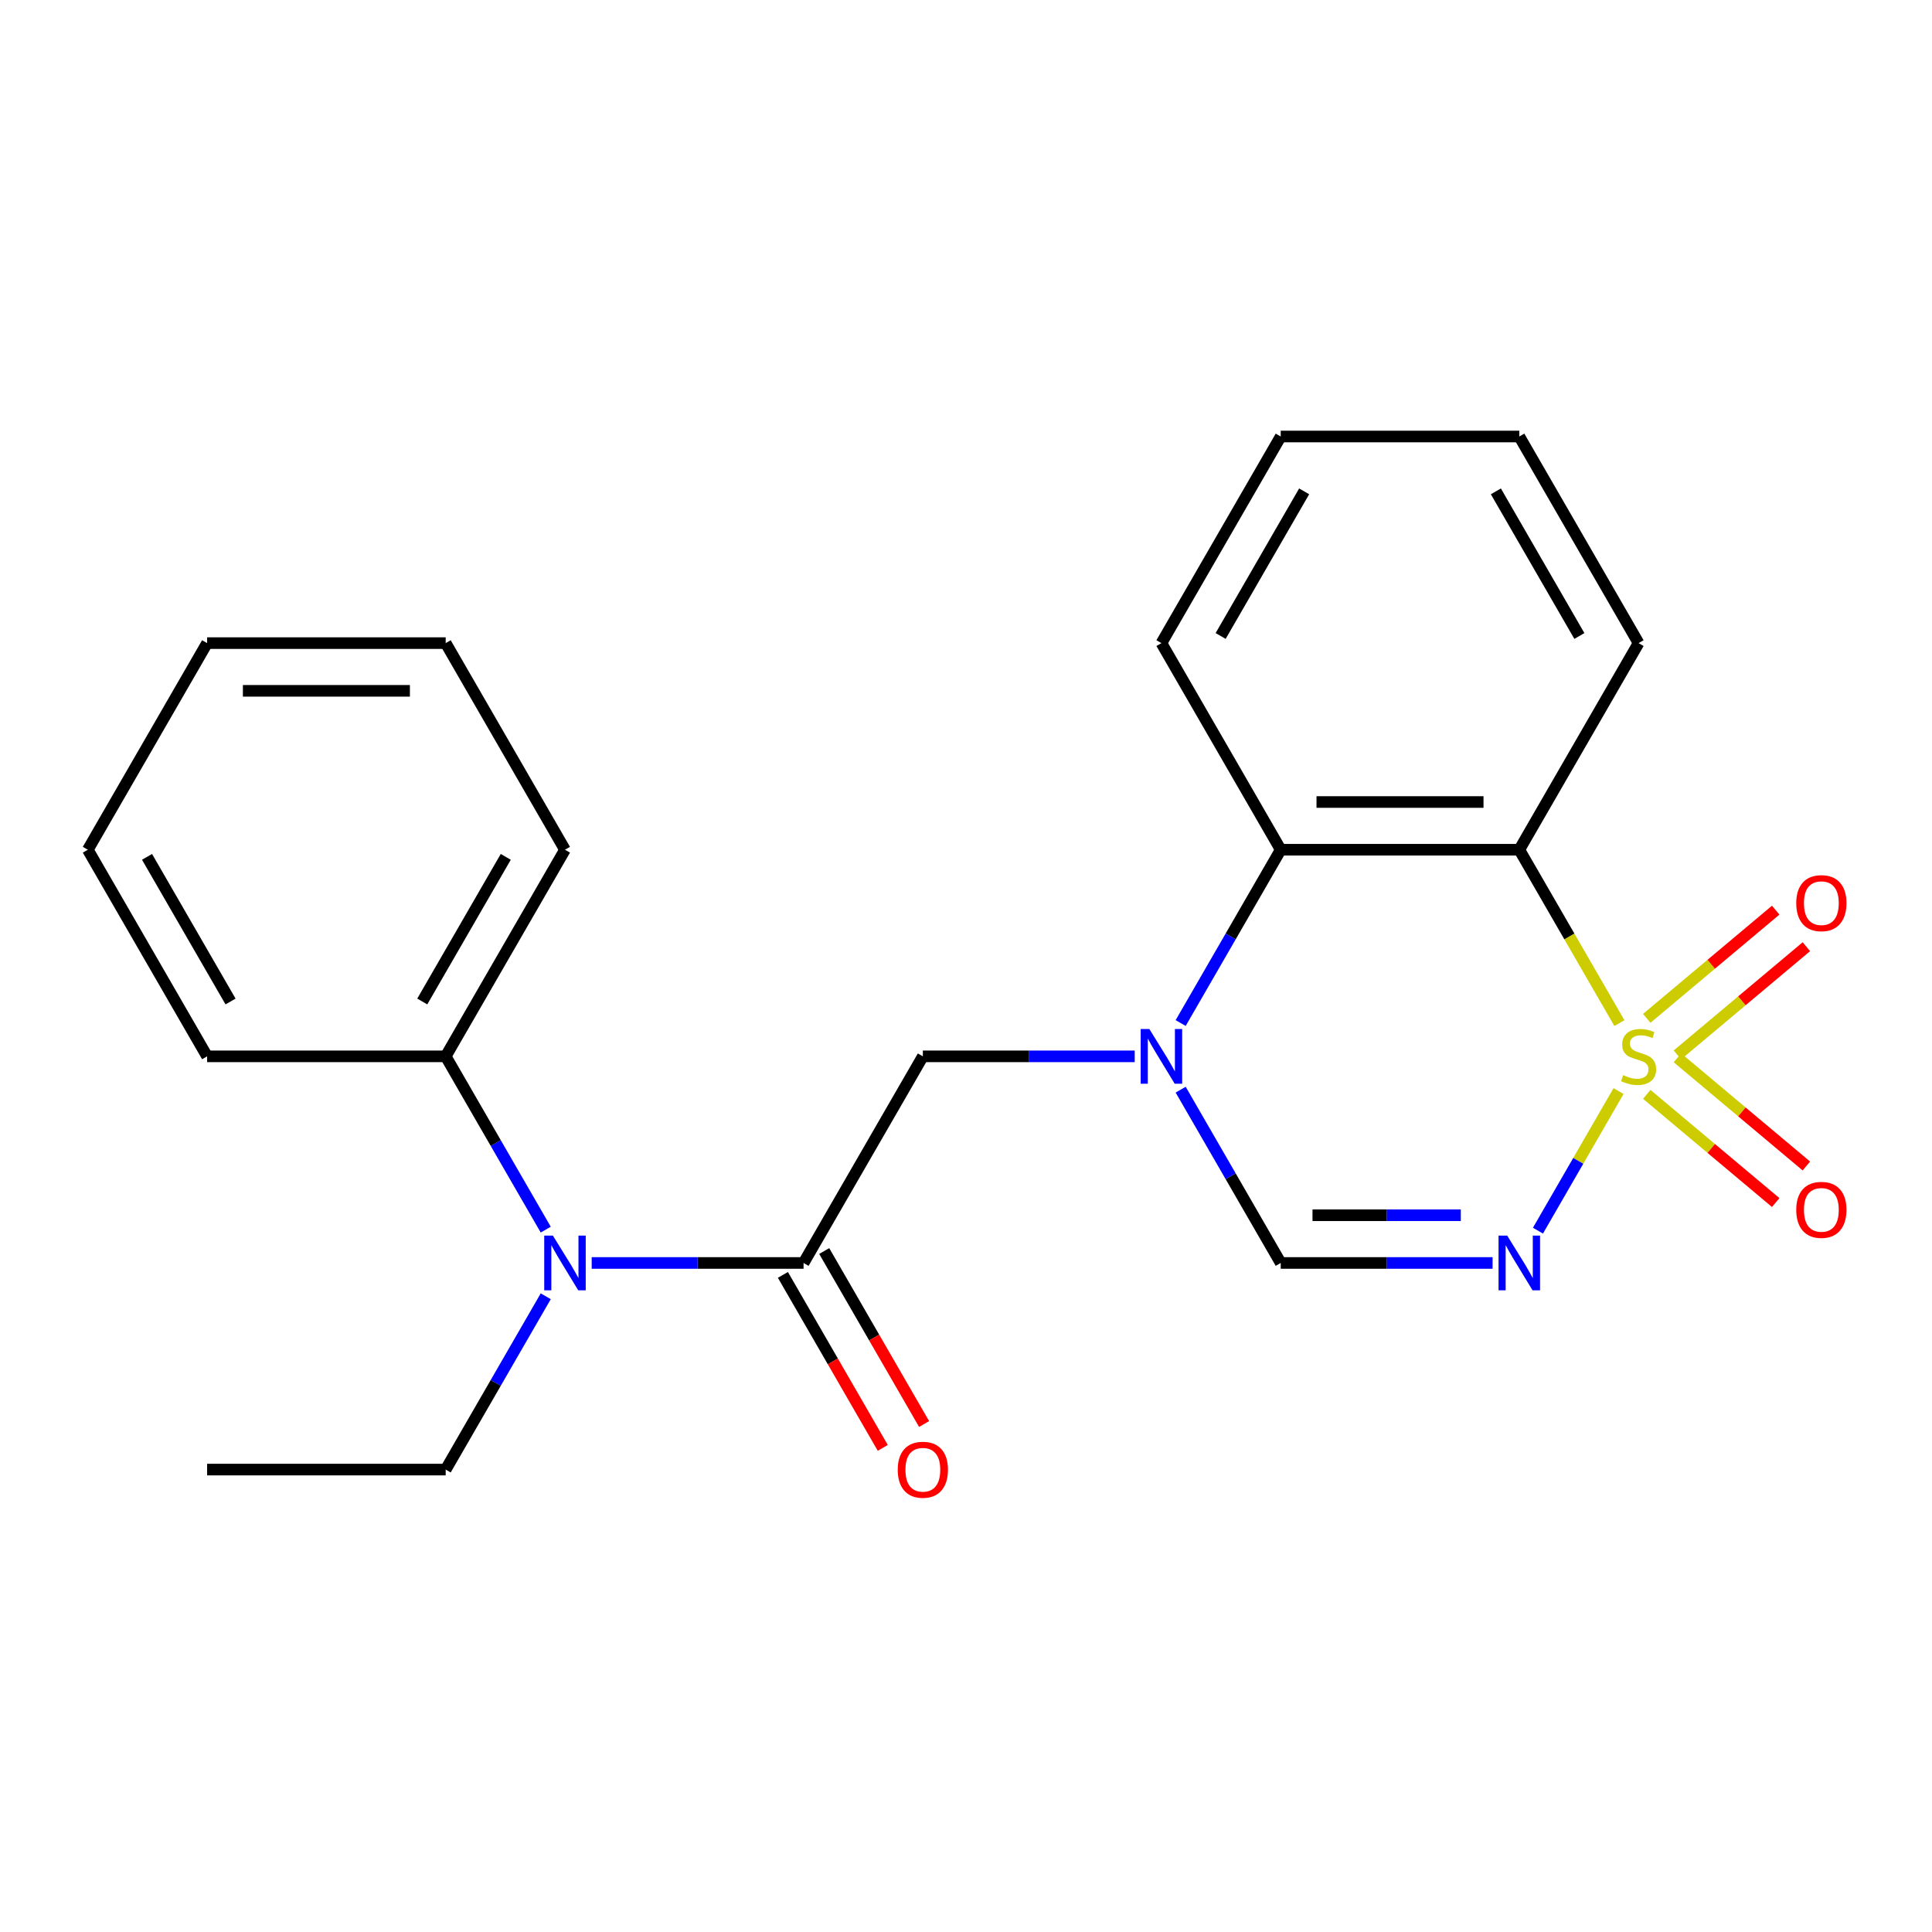 <?xml version='1.0' encoding='iso-8859-1'?>
<svg version='1.1' baseProfile='full'
              xmlns='http://www.w3.org/2000/svg'
                      xmlns:rdkit='http://www.rdkit.org/xml'
                      xmlns:xlink='http://www.w3.org/1999/xlink'
                  xml:space='preserve'
width='1000px' height='1000px' viewBox='0 0 1000 1000'>
<!-- END OF HEADER -->
<rect style='opacity:1.0;fill:#FFFFFF;stroke:none' width='1000' height='1000' x='0' y='0'> </rect>
<path class='bond-0' d='M 837.758,564.731 L 816.902,600.856' style='fill:none;fill-rule:evenodd;stroke:#CCCC00;stroke-width:6px;stroke-linecap:butt;stroke-linejoin:miter;stroke-opacity:1' />
<path class='bond-0' d='M 816.902,600.856 L 796.045,636.98' style='fill:none;fill-rule:evenodd;stroke:#0000FF;stroke-width:6px;stroke-linecap:butt;stroke-linejoin:miter;stroke-opacity:1' />
<path class='bond-1' d='M 838.197,529.557 L 812.292,484.688' style='fill:none;fill-rule:evenodd;stroke:#CCCC00;stroke-width:6px;stroke-linecap:butt;stroke-linejoin:miter;stroke-opacity:1' />
<path class='bond-1' d='M 812.292,484.688 L 786.387,439.82' style='fill:none;fill-rule:evenodd;stroke:#000000;stroke-width:6px;stroke-linecap:butt;stroke-linejoin:miter;stroke-opacity:1' />
<path class='bond-8' d='M 868.236,546.015 L 901.607,518.014' style='fill:none;fill-rule:evenodd;stroke:#CCCC00;stroke-width:6px;stroke-linecap:butt;stroke-linejoin:miter;stroke-opacity:1' />
<path class='bond-8' d='M 901.607,518.014 L 934.977,490.013' style='fill:none;fill-rule:evenodd;stroke:#FF0000;stroke-width:6px;stroke-linecap:butt;stroke-linejoin:miter;stroke-opacity:1' />
<path class='bond-8' d='M 852.361,527.095 L 885.731,499.094' style='fill:none;fill-rule:evenodd;stroke:#CCCC00;stroke-width:6px;stroke-linecap:butt;stroke-linejoin:miter;stroke-opacity:1' />
<path class='bond-8' d='M 885.731,499.094 L 919.101,471.093' style='fill:none;fill-rule:evenodd;stroke:#FF0000;stroke-width:6px;stroke-linecap:butt;stroke-linejoin:miter;stroke-opacity:1' />
<path class='bond-9' d='M 852.361,566.434 L 885.731,594.434' style='fill:none;fill-rule:evenodd;stroke:#CCCC00;stroke-width:6px;stroke-linecap:butt;stroke-linejoin:miter;stroke-opacity:1' />
<path class='bond-9' d='M 885.731,594.434 L 919.101,622.435' style='fill:none;fill-rule:evenodd;stroke:#FF0000;stroke-width:6px;stroke-linecap:butt;stroke-linejoin:miter;stroke-opacity:1' />
<path class='bond-9' d='M 868.236,547.514 L 901.607,575.515' style='fill:none;fill-rule:evenodd;stroke:#CCCC00;stroke-width:6px;stroke-linecap:butt;stroke-linejoin:miter;stroke-opacity:1' />
<path class='bond-9' d='M 901.607,575.515 L 934.977,603.516' style='fill:none;fill-rule:evenodd;stroke:#FF0000;stroke-width:6px;stroke-linecap:butt;stroke-linejoin:miter;stroke-opacity:1' />
<path class='bond-3' d='M 772.56,653.709 L 717.729,653.709' style='fill:none;fill-rule:evenodd;stroke:#0000FF;stroke-width:6px;stroke-linecap:butt;stroke-linejoin:miter;stroke-opacity:1' />
<path class='bond-3' d='M 717.729,653.709 L 662.898,653.709' style='fill:none;fill-rule:evenodd;stroke:#000000;stroke-width:6px;stroke-linecap:butt;stroke-linejoin:miter;stroke-opacity:1' />
<path class='bond-3' d='M 756.111,629.011 L 717.729,629.011' style='fill:none;fill-rule:evenodd;stroke:#0000FF;stroke-width:6px;stroke-linecap:butt;stroke-linejoin:miter;stroke-opacity:1' />
<path class='bond-3' d='M 717.729,629.011 L 679.347,629.011' style='fill:none;fill-rule:evenodd;stroke:#000000;stroke-width:6px;stroke-linecap:butt;stroke-linejoin:miter;stroke-opacity:1' />
<path class='bond-5' d='M 786.387,439.82 L 662.898,439.82' style='fill:none;fill-rule:evenodd;stroke:#000000;stroke-width:6px;stroke-linecap:butt;stroke-linejoin:miter;stroke-opacity:1' />
<path class='bond-5' d='M 767.864,415.122 L 681.422,415.122' style='fill:none;fill-rule:evenodd;stroke:#000000;stroke-width:6px;stroke-linecap:butt;stroke-linejoin:miter;stroke-opacity:1' />
<path class='bond-12' d='M 786.387,439.82 L 848.131,332.875' style='fill:none;fill-rule:evenodd;stroke:#000000;stroke-width:6px;stroke-linecap:butt;stroke-linejoin:miter;stroke-opacity:1' />
<path class='bond-2' d='M 611.112,529.517 L 637.005,484.668' style='fill:none;fill-rule:evenodd;stroke:#0000FF;stroke-width:6px;stroke-linecap:butt;stroke-linejoin:miter;stroke-opacity:1' />
<path class='bond-2' d='M 637.005,484.668 L 662.898,439.82' style='fill:none;fill-rule:evenodd;stroke:#000000;stroke-width:6px;stroke-linecap:butt;stroke-linejoin:miter;stroke-opacity:1' />
<path class='bond-6' d='M 587.327,546.764 L 532.496,546.764' style='fill:none;fill-rule:evenodd;stroke:#0000FF;stroke-width:6px;stroke-linecap:butt;stroke-linejoin:miter;stroke-opacity:1' />
<path class='bond-6' d='M 532.496,546.764 L 477.665,546.764' style='fill:none;fill-rule:evenodd;stroke:#000000;stroke-width:6px;stroke-linecap:butt;stroke-linejoin:miter;stroke-opacity:1' />
<path class='bond-23' d='M 611.112,564.011 L 637.005,608.86' style='fill:none;fill-rule:evenodd;stroke:#0000FF;stroke-width:6px;stroke-linecap:butt;stroke-linejoin:miter;stroke-opacity:1' />
<path class='bond-23' d='M 637.005,608.86 L 662.898,653.709' style='fill:none;fill-rule:evenodd;stroke:#000000;stroke-width:6px;stroke-linecap:butt;stroke-linejoin:miter;stroke-opacity:1' />
<path class='bond-4' d='M 415.921,653.709 L 477.665,546.764' style='fill:none;fill-rule:evenodd;stroke:#000000;stroke-width:6px;stroke-linecap:butt;stroke-linejoin:miter;stroke-opacity:1' />
<path class='bond-7' d='M 415.921,653.709 L 361.09,653.709' style='fill:none;fill-rule:evenodd;stroke:#000000;stroke-width:6px;stroke-linecap:butt;stroke-linejoin:miter;stroke-opacity:1' />
<path class='bond-7' d='M 361.09,653.709 L 306.259,653.709' style='fill:none;fill-rule:evenodd;stroke:#0000FF;stroke-width:6px;stroke-linecap:butt;stroke-linejoin:miter;stroke-opacity:1' />
<path class='bond-10' d='M 405.226,659.883 L 431.073,704.652' style='fill:none;fill-rule:evenodd;stroke:#000000;stroke-width:6px;stroke-linecap:butt;stroke-linejoin:miter;stroke-opacity:1' />
<path class='bond-10' d='M 431.073,704.652 L 456.921,749.42' style='fill:none;fill-rule:evenodd;stroke:#FF0000;stroke-width:6px;stroke-linecap:butt;stroke-linejoin:miter;stroke-opacity:1' />
<path class='bond-10' d='M 426.615,647.534 L 452.462,692.303' style='fill:none;fill-rule:evenodd;stroke:#000000;stroke-width:6px;stroke-linecap:butt;stroke-linejoin:miter;stroke-opacity:1' />
<path class='bond-10' d='M 452.462,692.303 L 478.31,737.071' style='fill:none;fill-rule:evenodd;stroke:#FF0000;stroke-width:6px;stroke-linecap:butt;stroke-linejoin:miter;stroke-opacity:1' />
<path class='bond-13' d='M 662.898,439.82 L 601.154,332.875' style='fill:none;fill-rule:evenodd;stroke:#000000;stroke-width:6px;stroke-linecap:butt;stroke-linejoin:miter;stroke-opacity:1' />
<path class='bond-11' d='M 282.474,636.461 L 256.581,591.613' style='fill:none;fill-rule:evenodd;stroke:#0000FF;stroke-width:6px;stroke-linecap:butt;stroke-linejoin:miter;stroke-opacity:1' />
<path class='bond-11' d='M 256.581,591.613 L 230.688,546.764' style='fill:none;fill-rule:evenodd;stroke:#000000;stroke-width:6px;stroke-linecap:butt;stroke-linejoin:miter;stroke-opacity:1' />
<path class='bond-14' d='M 282.474,670.956 L 256.581,715.804' style='fill:none;fill-rule:evenodd;stroke:#0000FF;stroke-width:6px;stroke-linecap:butt;stroke-linejoin:miter;stroke-opacity:1' />
<path class='bond-14' d='M 256.581,715.804 L 230.688,760.653' style='fill:none;fill-rule:evenodd;stroke:#000000;stroke-width:6px;stroke-linecap:butt;stroke-linejoin:miter;stroke-opacity:1' />
<path class='bond-15' d='M 230.688,546.764 L 292.432,439.82' style='fill:none;fill-rule:evenodd;stroke:#000000;stroke-width:6px;stroke-linecap:butt;stroke-linejoin:miter;stroke-opacity:1' />
<path class='bond-15' d='M 218.56,518.374 L 261.781,443.513' style='fill:none;fill-rule:evenodd;stroke:#000000;stroke-width:6px;stroke-linecap:butt;stroke-linejoin:miter;stroke-opacity:1' />
<path class='bond-16' d='M 230.688,546.764 L 107.199,546.764' style='fill:none;fill-rule:evenodd;stroke:#000000;stroke-width:6px;stroke-linecap:butt;stroke-linejoin:miter;stroke-opacity:1' />
<path class='bond-17' d='M 848.131,332.875 L 786.387,225.931' style='fill:none;fill-rule:evenodd;stroke:#000000;stroke-width:6px;stroke-linecap:butt;stroke-linejoin:miter;stroke-opacity:1' />
<path class='bond-17' d='M 817.481,329.183 L 774.26,254.322' style='fill:none;fill-rule:evenodd;stroke:#000000;stroke-width:6px;stroke-linecap:butt;stroke-linejoin:miter;stroke-opacity:1' />
<path class='bond-24' d='M 601.154,332.875 L 662.898,225.931' style='fill:none;fill-rule:evenodd;stroke:#000000;stroke-width:6px;stroke-linecap:butt;stroke-linejoin:miter;stroke-opacity:1' />
<path class='bond-24' d='M 631.804,329.183 L 675.025,254.322' style='fill:none;fill-rule:evenodd;stroke:#000000;stroke-width:6px;stroke-linecap:butt;stroke-linejoin:miter;stroke-opacity:1' />
<path class='bond-18' d='M 230.688,760.653 L 107.199,760.653' style='fill:none;fill-rule:evenodd;stroke:#000000;stroke-width:6px;stroke-linecap:butt;stroke-linejoin:miter;stroke-opacity:1' />
<path class='bond-20' d='M 292.432,439.82 L 230.688,332.875' style='fill:none;fill-rule:evenodd;stroke:#000000;stroke-width:6px;stroke-linecap:butt;stroke-linejoin:miter;stroke-opacity:1' />
<path class='bond-21' d='M 107.199,546.764 L 45.455,439.82' style='fill:none;fill-rule:evenodd;stroke:#000000;stroke-width:6px;stroke-linecap:butt;stroke-linejoin:miter;stroke-opacity:1' />
<path class='bond-21' d='M 119.326,518.374 L 76.105,443.513' style='fill:none;fill-rule:evenodd;stroke:#000000;stroke-width:6px;stroke-linecap:butt;stroke-linejoin:miter;stroke-opacity:1' />
<path class='bond-19' d='M 786.387,225.931 L 662.898,225.931' style='fill:none;fill-rule:evenodd;stroke:#000000;stroke-width:6px;stroke-linecap:butt;stroke-linejoin:miter;stroke-opacity:1' />
<path class='bond-25' d='M 230.688,332.875 L 107.199,332.875' style='fill:none;fill-rule:evenodd;stroke:#000000;stroke-width:6px;stroke-linecap:butt;stroke-linejoin:miter;stroke-opacity:1' />
<path class='bond-25' d='M 212.164,357.573 L 125.722,357.573' style='fill:none;fill-rule:evenodd;stroke:#000000;stroke-width:6px;stroke-linecap:butt;stroke-linejoin:miter;stroke-opacity:1' />
<path class='bond-22' d='M 45.455,439.82 L 107.199,332.875' style='fill:none;fill-rule:evenodd;stroke:#000000;stroke-width:6px;stroke-linecap:butt;stroke-linejoin:miter;stroke-opacity:1' />
<path  class='atom-0' d='M 840.131 556.484
Q 840.451 556.604, 841.771 557.164
Q 843.091 557.724, 844.531 558.084
Q 846.011 558.404, 847.451 558.404
Q 850.131 558.404, 851.691 557.124
Q 853.251 555.804, 853.251 553.524
Q 853.251 551.964, 852.451 551.004
Q 851.691 550.044, 850.491 549.524
Q 849.291 549.004, 847.291 548.404
Q 844.771 547.644, 843.251 546.924
Q 841.771 546.204, 840.691 544.684
Q 839.651 543.164, 839.651 540.604
Q 839.651 537.044, 842.051 534.844
Q 844.491 532.644, 849.291 532.644
Q 852.571 532.644, 856.291 534.204
L 855.371 537.284
Q 851.971 535.884, 849.411 535.884
Q 846.651 535.884, 845.131 537.044
Q 843.611 538.164, 843.651 540.124
Q 843.651 541.644, 844.411 542.564
Q 845.211 543.484, 846.331 544.004
Q 847.491 544.524, 849.411 545.124
Q 851.971 545.924, 853.491 546.724
Q 855.011 547.524, 856.091 549.164
Q 857.211 550.764, 857.211 553.524
Q 857.211 557.444, 854.571 559.564
Q 851.971 561.644, 847.611 561.644
Q 845.091 561.644, 843.171 561.084
Q 841.291 560.564, 839.051 559.644
L 840.131 556.484
' fill='#CCCC00'/>
<path  class='atom-1' d='M 780.127 639.549
L 789.407 654.549
Q 790.327 656.029, 791.807 658.709
Q 793.287 661.389, 793.367 661.549
L 793.367 639.549
L 797.127 639.549
L 797.127 667.869
L 793.247 667.869
L 783.287 651.469
Q 782.127 649.549, 780.887 647.349
Q 779.687 645.149, 779.327 644.469
L 779.327 667.869
L 775.647 667.869
L 775.647 639.549
L 780.127 639.549
' fill='#0000FF'/>
<path  class='atom-3' d='M 594.894 532.604
L 604.174 547.604
Q 605.094 549.084, 606.574 551.764
Q 608.054 554.444, 608.134 554.604
L 608.134 532.604
L 611.894 532.604
L 611.894 560.924
L 608.014 560.924
L 598.054 544.524
Q 596.894 542.604, 595.654 540.404
Q 594.454 538.204, 594.094 537.524
L 594.094 560.924
L 590.414 560.924
L 590.414 532.604
L 594.894 532.604
' fill='#0000FF'/>
<path  class='atom-8' d='M 286.172 639.549
L 295.452 654.549
Q 296.372 656.029, 297.852 658.709
Q 299.332 661.389, 299.412 661.549
L 299.412 639.549
L 303.172 639.549
L 303.172 667.869
L 299.292 667.869
L 289.332 651.469
Q 288.172 649.549, 286.932 647.349
Q 285.732 645.149, 285.372 644.469
L 285.372 667.869
L 281.692 667.869
L 281.692 639.549
L 286.172 639.549
' fill='#0000FF'/>
<path  class='atom-9' d='M 929.729 467.467
Q 929.729 460.667, 933.089 456.867
Q 936.449 453.067, 942.729 453.067
Q 949.009 453.067, 952.369 456.867
Q 955.729 460.667, 955.729 467.467
Q 955.729 474.347, 952.329 478.267
Q 948.929 482.147, 942.729 482.147
Q 936.489 482.147, 933.089 478.267
Q 929.729 474.387, 929.729 467.467
M 942.729 478.947
Q 947.049 478.947, 949.369 476.067
Q 951.729 473.147, 951.729 467.467
Q 951.729 461.907, 949.369 459.107
Q 947.049 456.267, 942.729 456.267
Q 938.409 456.267, 936.049 459.067
Q 933.729 461.867, 933.729 467.467
Q 933.729 473.187, 936.049 476.067
Q 938.409 478.947, 942.729 478.947
' fill='#FF0000'/>
<path  class='atom-10' d='M 929.729 626.221
Q 929.729 619.421, 933.089 615.621
Q 936.449 611.821, 942.729 611.821
Q 949.009 611.821, 952.369 615.621
Q 955.729 619.421, 955.729 626.221
Q 955.729 633.101, 952.329 637.021
Q 948.929 640.901, 942.729 640.901
Q 936.489 640.901, 933.089 637.021
Q 929.729 633.141, 929.729 626.221
M 942.729 637.701
Q 947.049 637.701, 949.369 634.821
Q 951.729 631.901, 951.729 626.221
Q 951.729 620.661, 949.369 617.861
Q 947.049 615.021, 942.729 615.021
Q 938.409 615.021, 936.049 617.821
Q 933.729 620.621, 933.729 626.221
Q 933.729 631.941, 936.049 634.821
Q 938.409 637.701, 942.729 637.701
' fill='#FF0000'/>
<path  class='atom-11' d='M 464.665 760.733
Q 464.665 753.933, 468.025 750.133
Q 471.385 746.333, 477.665 746.333
Q 483.945 746.333, 487.305 750.133
Q 490.665 753.933, 490.665 760.733
Q 490.665 767.613, 487.265 771.533
Q 483.865 775.413, 477.665 775.413
Q 471.425 775.413, 468.025 771.533
Q 464.665 767.653, 464.665 760.733
M 477.665 772.213
Q 481.985 772.213, 484.305 769.333
Q 486.665 766.413, 486.665 760.733
Q 486.665 755.173, 484.305 752.373
Q 481.985 749.533, 477.665 749.533
Q 473.345 749.533, 470.985 752.333
Q 468.665 755.133, 468.665 760.733
Q 468.665 766.453, 470.985 769.333
Q 473.345 772.213, 477.665 772.213
' fill='#FF0000'/>
</svg>
